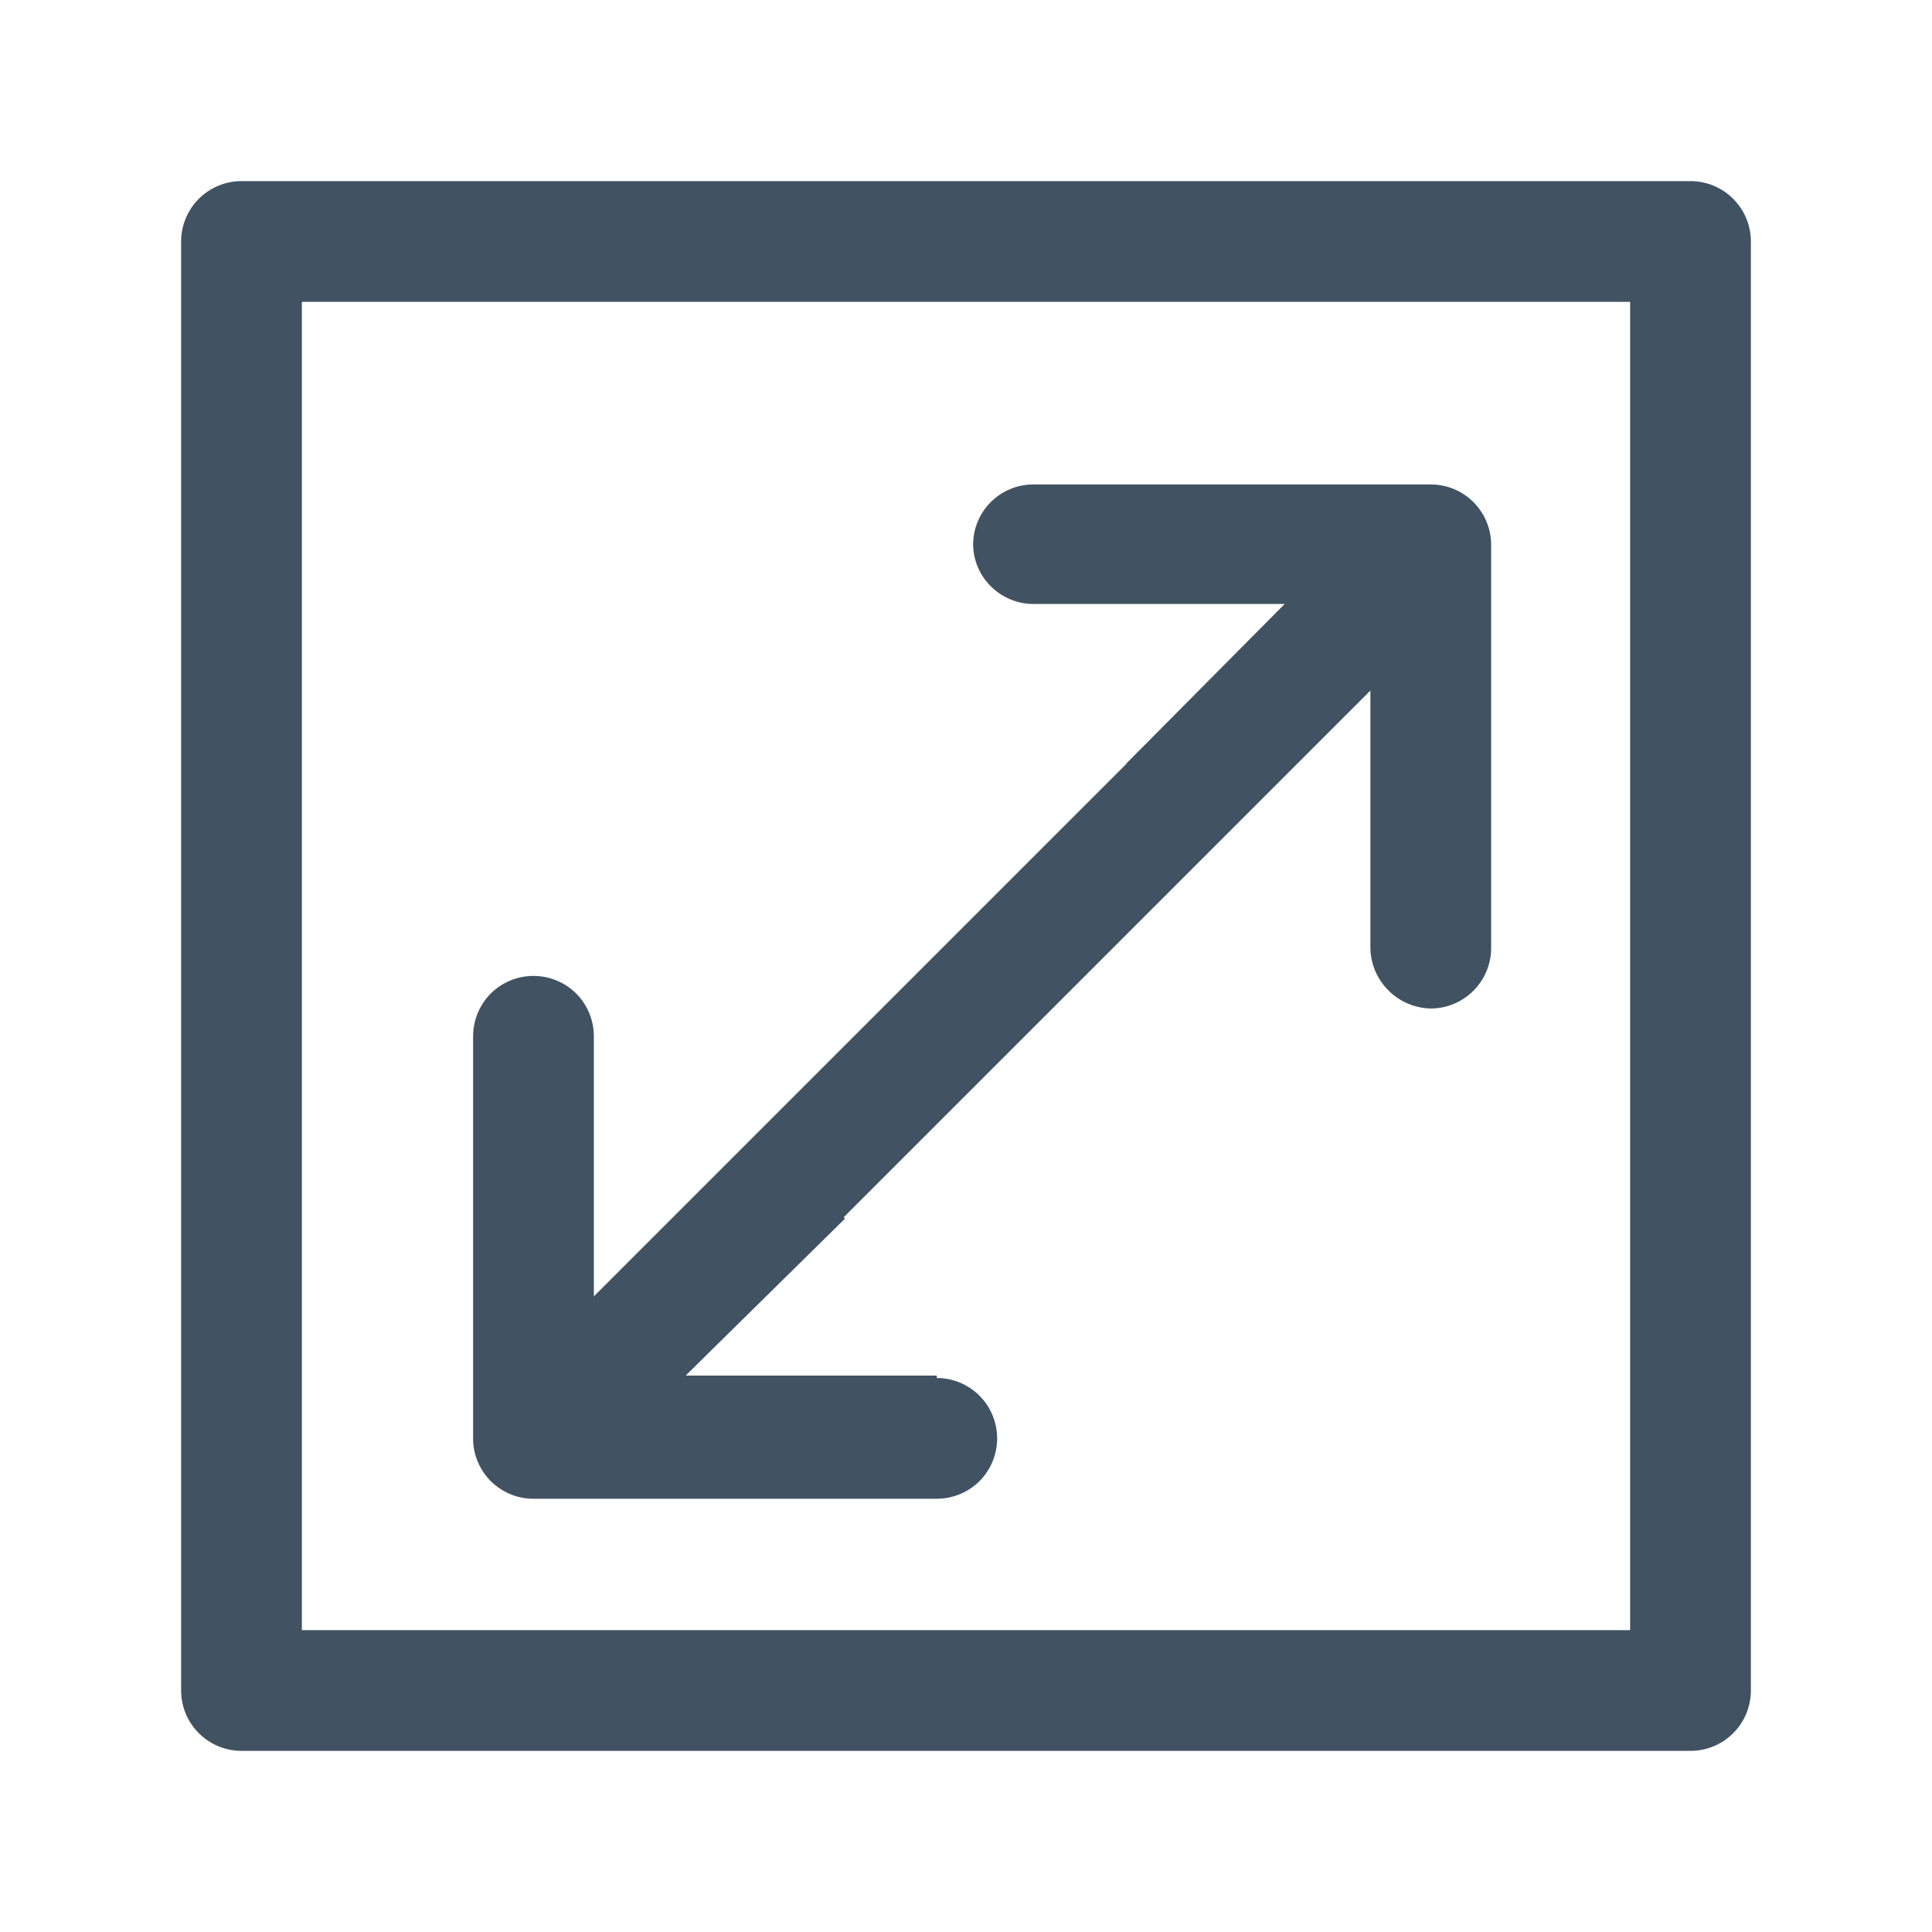 <svg width="16" height="16" viewBox="0 0 16 16" fill="none" xmlns="http://www.w3.org/2000/svg">
<path fill-rule="evenodd" clip-rule="evenodd" d="M8.559 5.002H10.639L9.329 6.322L9.999 7.002L11.349 5.652V7.852C11.351 7.984 11.405 8.109 11.498 8.202C11.591 8.296 11.717 8.349 11.849 8.352C11.981 8.352 12.108 8.299 12.202 8.205C12.296 8.111 12.349 7.984 12.349 7.852V4.512C12.349 4.379 12.296 4.252 12.202 4.158C12.108 4.064 11.981 4.012 11.849 4.012H8.559C8.426 4.012 8.299 4.064 8.205 4.158C8.111 4.252 8.059 4.379 8.059 4.512C8.061 4.643 8.115 4.767 8.209 4.859C8.302 4.95 8.428 5.002 8.559 5.002Z" fill="#415262"/>
<path fill-rule="evenodd" clip-rule="evenodd" d="M7.758 11.392H5.678L6.998 10.092L6.278 9.392L4.918 10.752V8.582C4.918 8.449 4.865 8.322 4.772 8.228C4.678 8.135 4.551 8.082 4.418 8.082C4.285 8.082 4.158 8.135 4.064 8.228C3.971 8.322 3.918 8.449 3.918 8.582V11.922C3.919 11.988 3.933 12.053 3.96 12.113C3.986 12.173 4.024 12.227 4.071 12.273C4.119 12.318 4.175 12.354 4.236 12.378C4.297 12.402 4.362 12.413 4.428 12.412H7.758C7.891 12.412 8.018 12.359 8.112 12.266C8.205 12.172 8.258 12.045 8.258 11.912C8.258 11.78 8.205 11.652 8.112 11.559C8.018 11.465 7.891 11.412 7.758 11.412V11.392Z" fill="#415262"/>
<path fill-rule="evenodd" clip-rule="evenodd" d="M1.5 2C1.5 1.724 1.724 1.5 2 1.5H14C14.276 1.5 14.5 1.724 14.5 2V14C14.5 14.276 14.276 14.5 14 14.5H2C1.724 14.5 1.5 14.276 1.5 14V2ZM2.5 2.5V13.5H13.5V2.5H2.5Z" fill="#415262"/>
<path fill-rule="evenodd" clip-rule="evenodd" d="M11.863 4.498C12.058 4.693 12.058 5.01 11.863 5.205L4.873 12.195C4.678 12.39 4.361 12.39 4.166 12.195C3.971 12 3.971 11.683 4.166 11.488L11.156 4.498C11.351 4.303 11.668 4.303 11.863 4.498Z" fill="#415262"/>
</svg>
